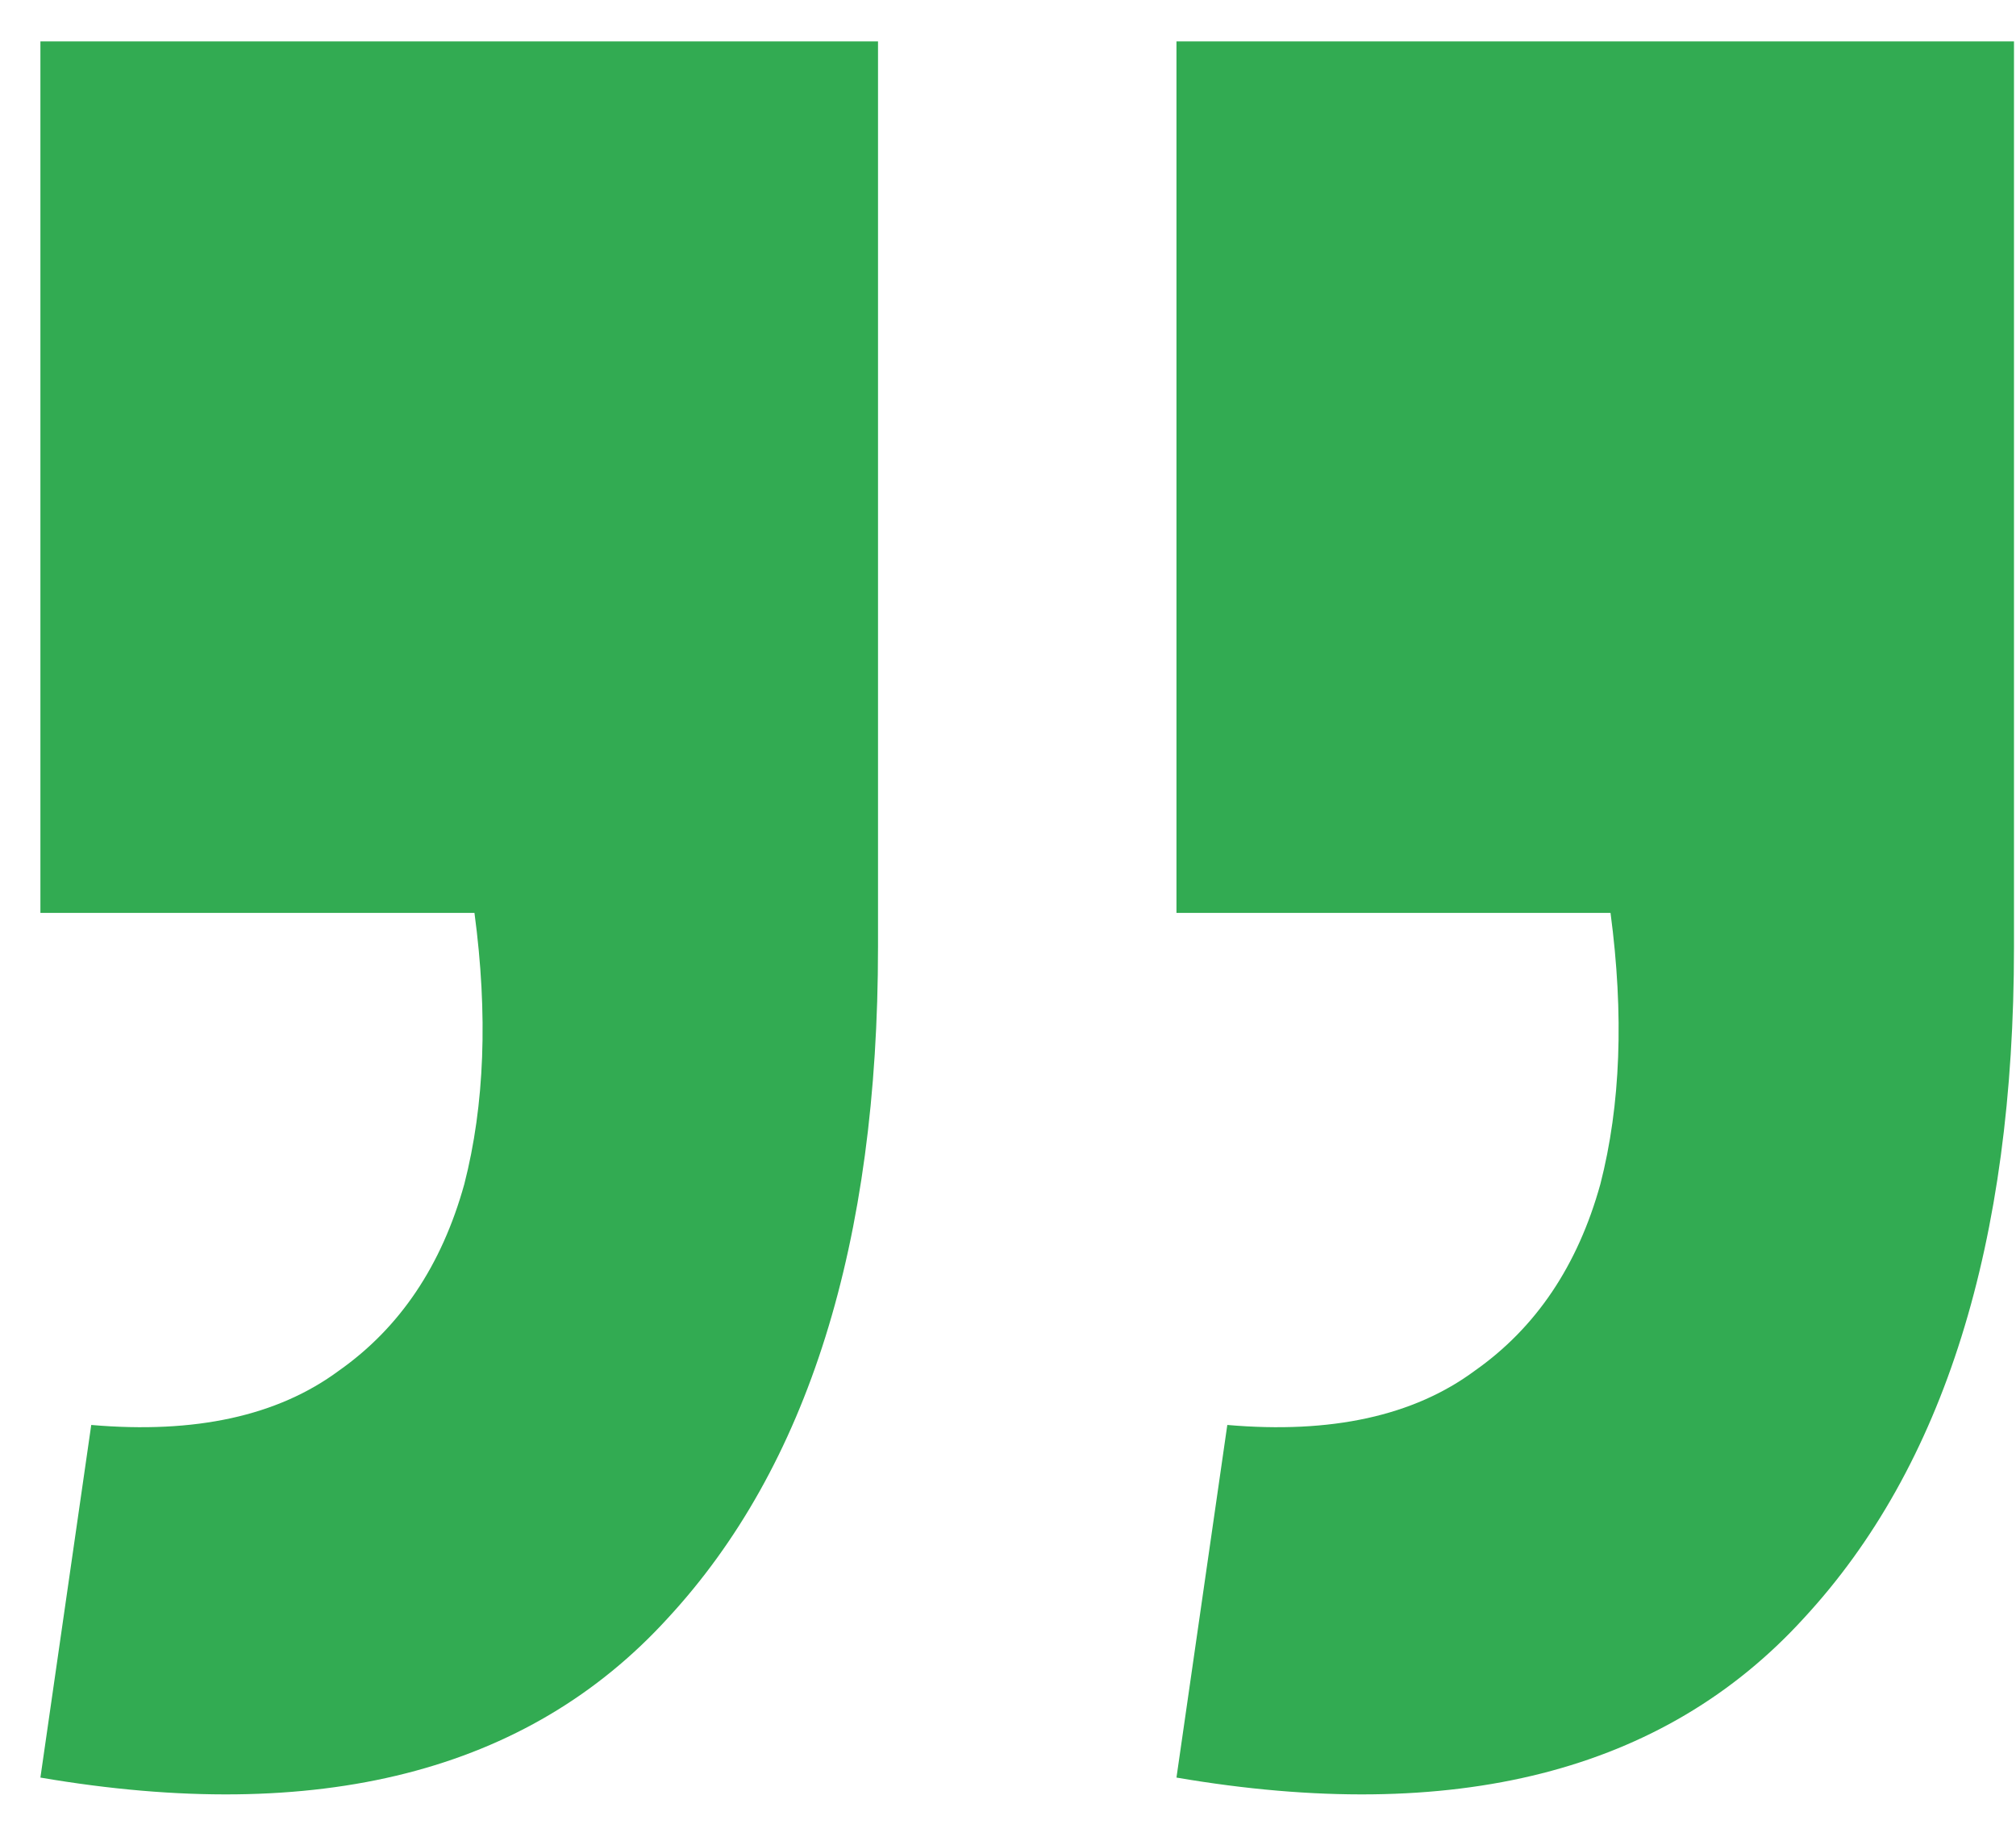 <svg width="23" height="21" viewBox="0 0 23 21" fill="none" xmlns="http://www.w3.org/2000/svg">
<path d="M0.461 20.28L1.041 16.257C2.228 16.36 3.169 16.154 3.866 15.638C4.562 15.148 5.039 14.439 5.297 13.51C5.529 12.607 5.568 11.576 5.413 10.415L0.461 10.415L0.461 0.472L10.017 0.472L10.017 10.802C10.017 14.181 9.217 16.734 7.618 18.462C6.019 20.216 3.634 20.822 0.461 20.28ZM13.422 20.28L14.002 16.257C15.188 16.36 16.13 16.154 16.826 15.638C17.523 15.148 18 14.439 18.258 13.51C18.49 12.607 18.528 11.576 18.374 10.415L13.422 10.415L13.422 0.472L22.977 0.472L22.977 10.802C22.977 14.181 22.178 16.734 20.579 18.462C18.98 20.216 16.594 20.822 13.422 20.28Z" fill="#32AB52"/>
</svg>
